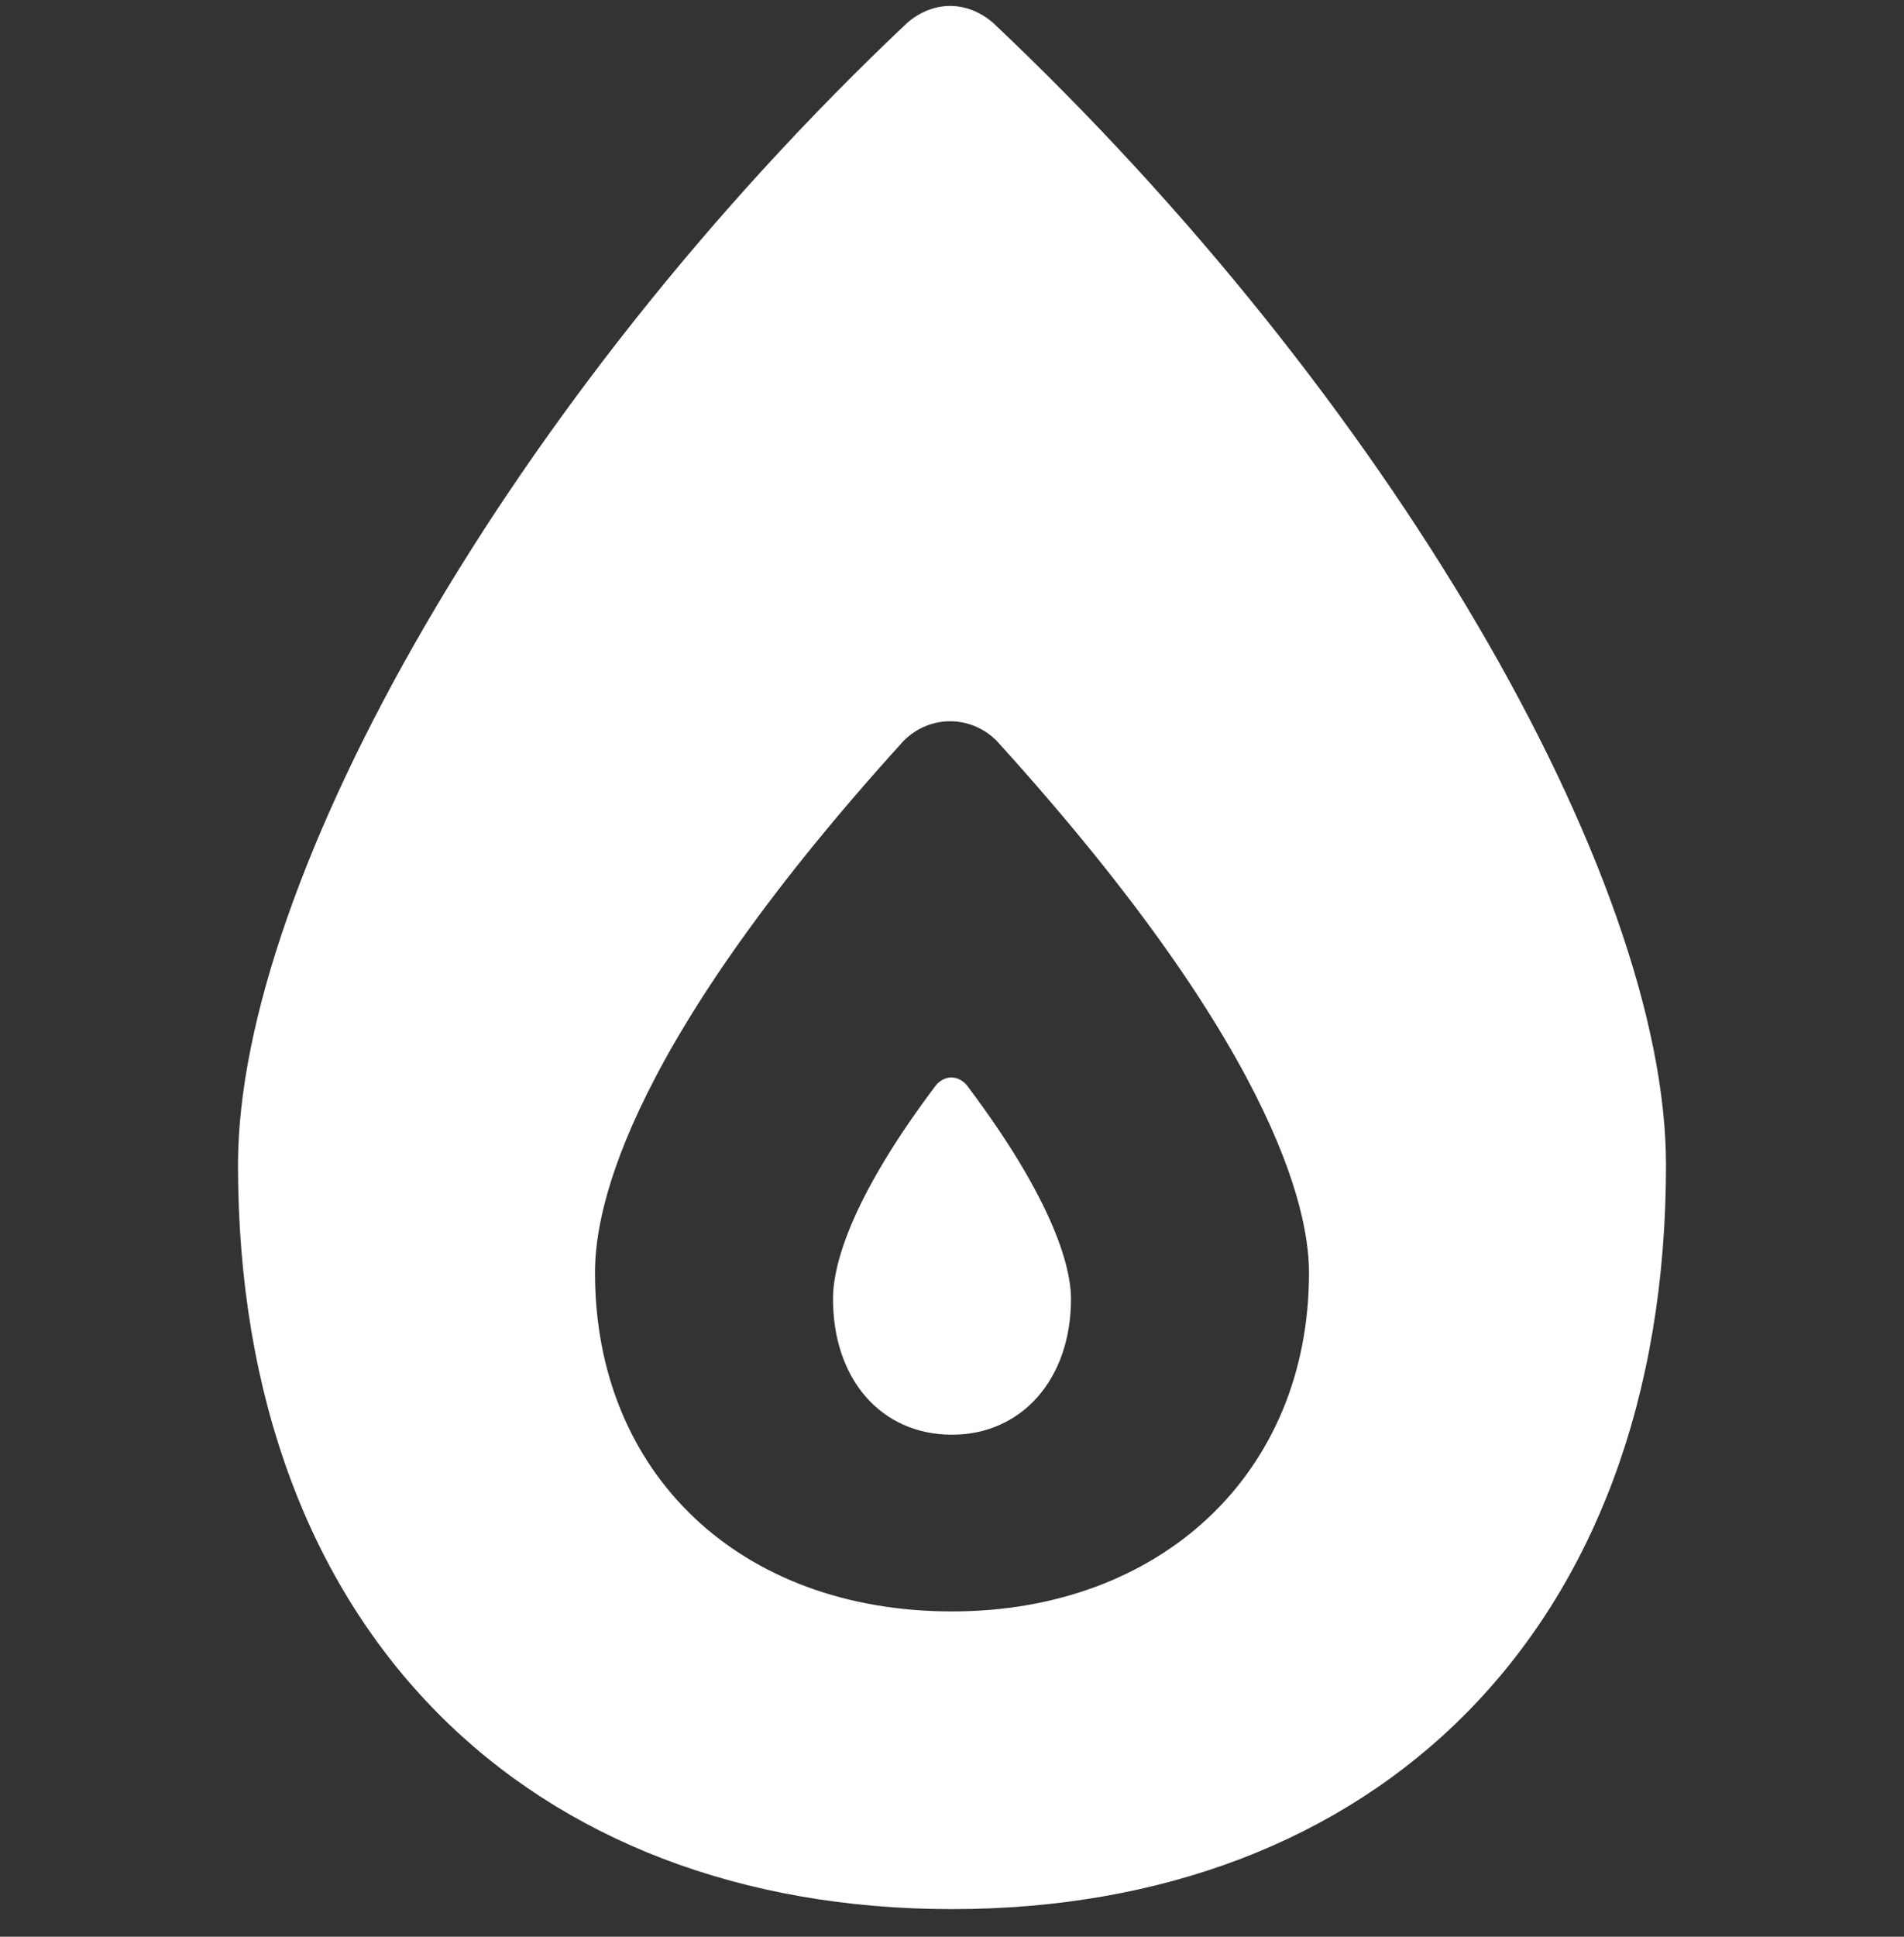 <svg xmlns="http://www.w3.org/2000/svg" width="60" height="61" viewBox="0 0 60 61" fill="none"><rect x="0" y="0" width="60" height="61" fill="#333333" stroke="none"/><g clip-path="url(#a)" fill="#fff"><path fill-rule="evenodd" clip-rule="evenodd" d="M52.5 36.691c0-9.14-8.79-24.257-21.21-35.976-.821-.703-1.876-.703-2.696 0C16.172 12.434 7.5 27.668 7.5 36.69c0 14.767 9.258 23.44 22.5 23.44s22.5-8.672 22.5-23.438M41.25 40.09c0 6.328-4.687 10.664-11.25 10.664-6.68 0-11.25-4.336-11.25-10.664 0-1.524.469-6.563 9.727-16.758.82-.82 2.109-.82 2.93 0 9.257 10.195 9.843 15.234 9.843 16.758"/><path d="M30 45.188c2.188 0 3.75-1.74 3.75-4.28 0-.61-.195-2.633-3.281-6.724-.274-.329-.703-.329-.977 0-3.086 4.091-3.242 6.113-3.242 6.724 0 2.54 1.523 4.28 3.75 4.28"/></g><defs><clipPath id="a"><path fill="#fff" d="M0 .188h60v60H0z"/></clipPath></defs></svg>